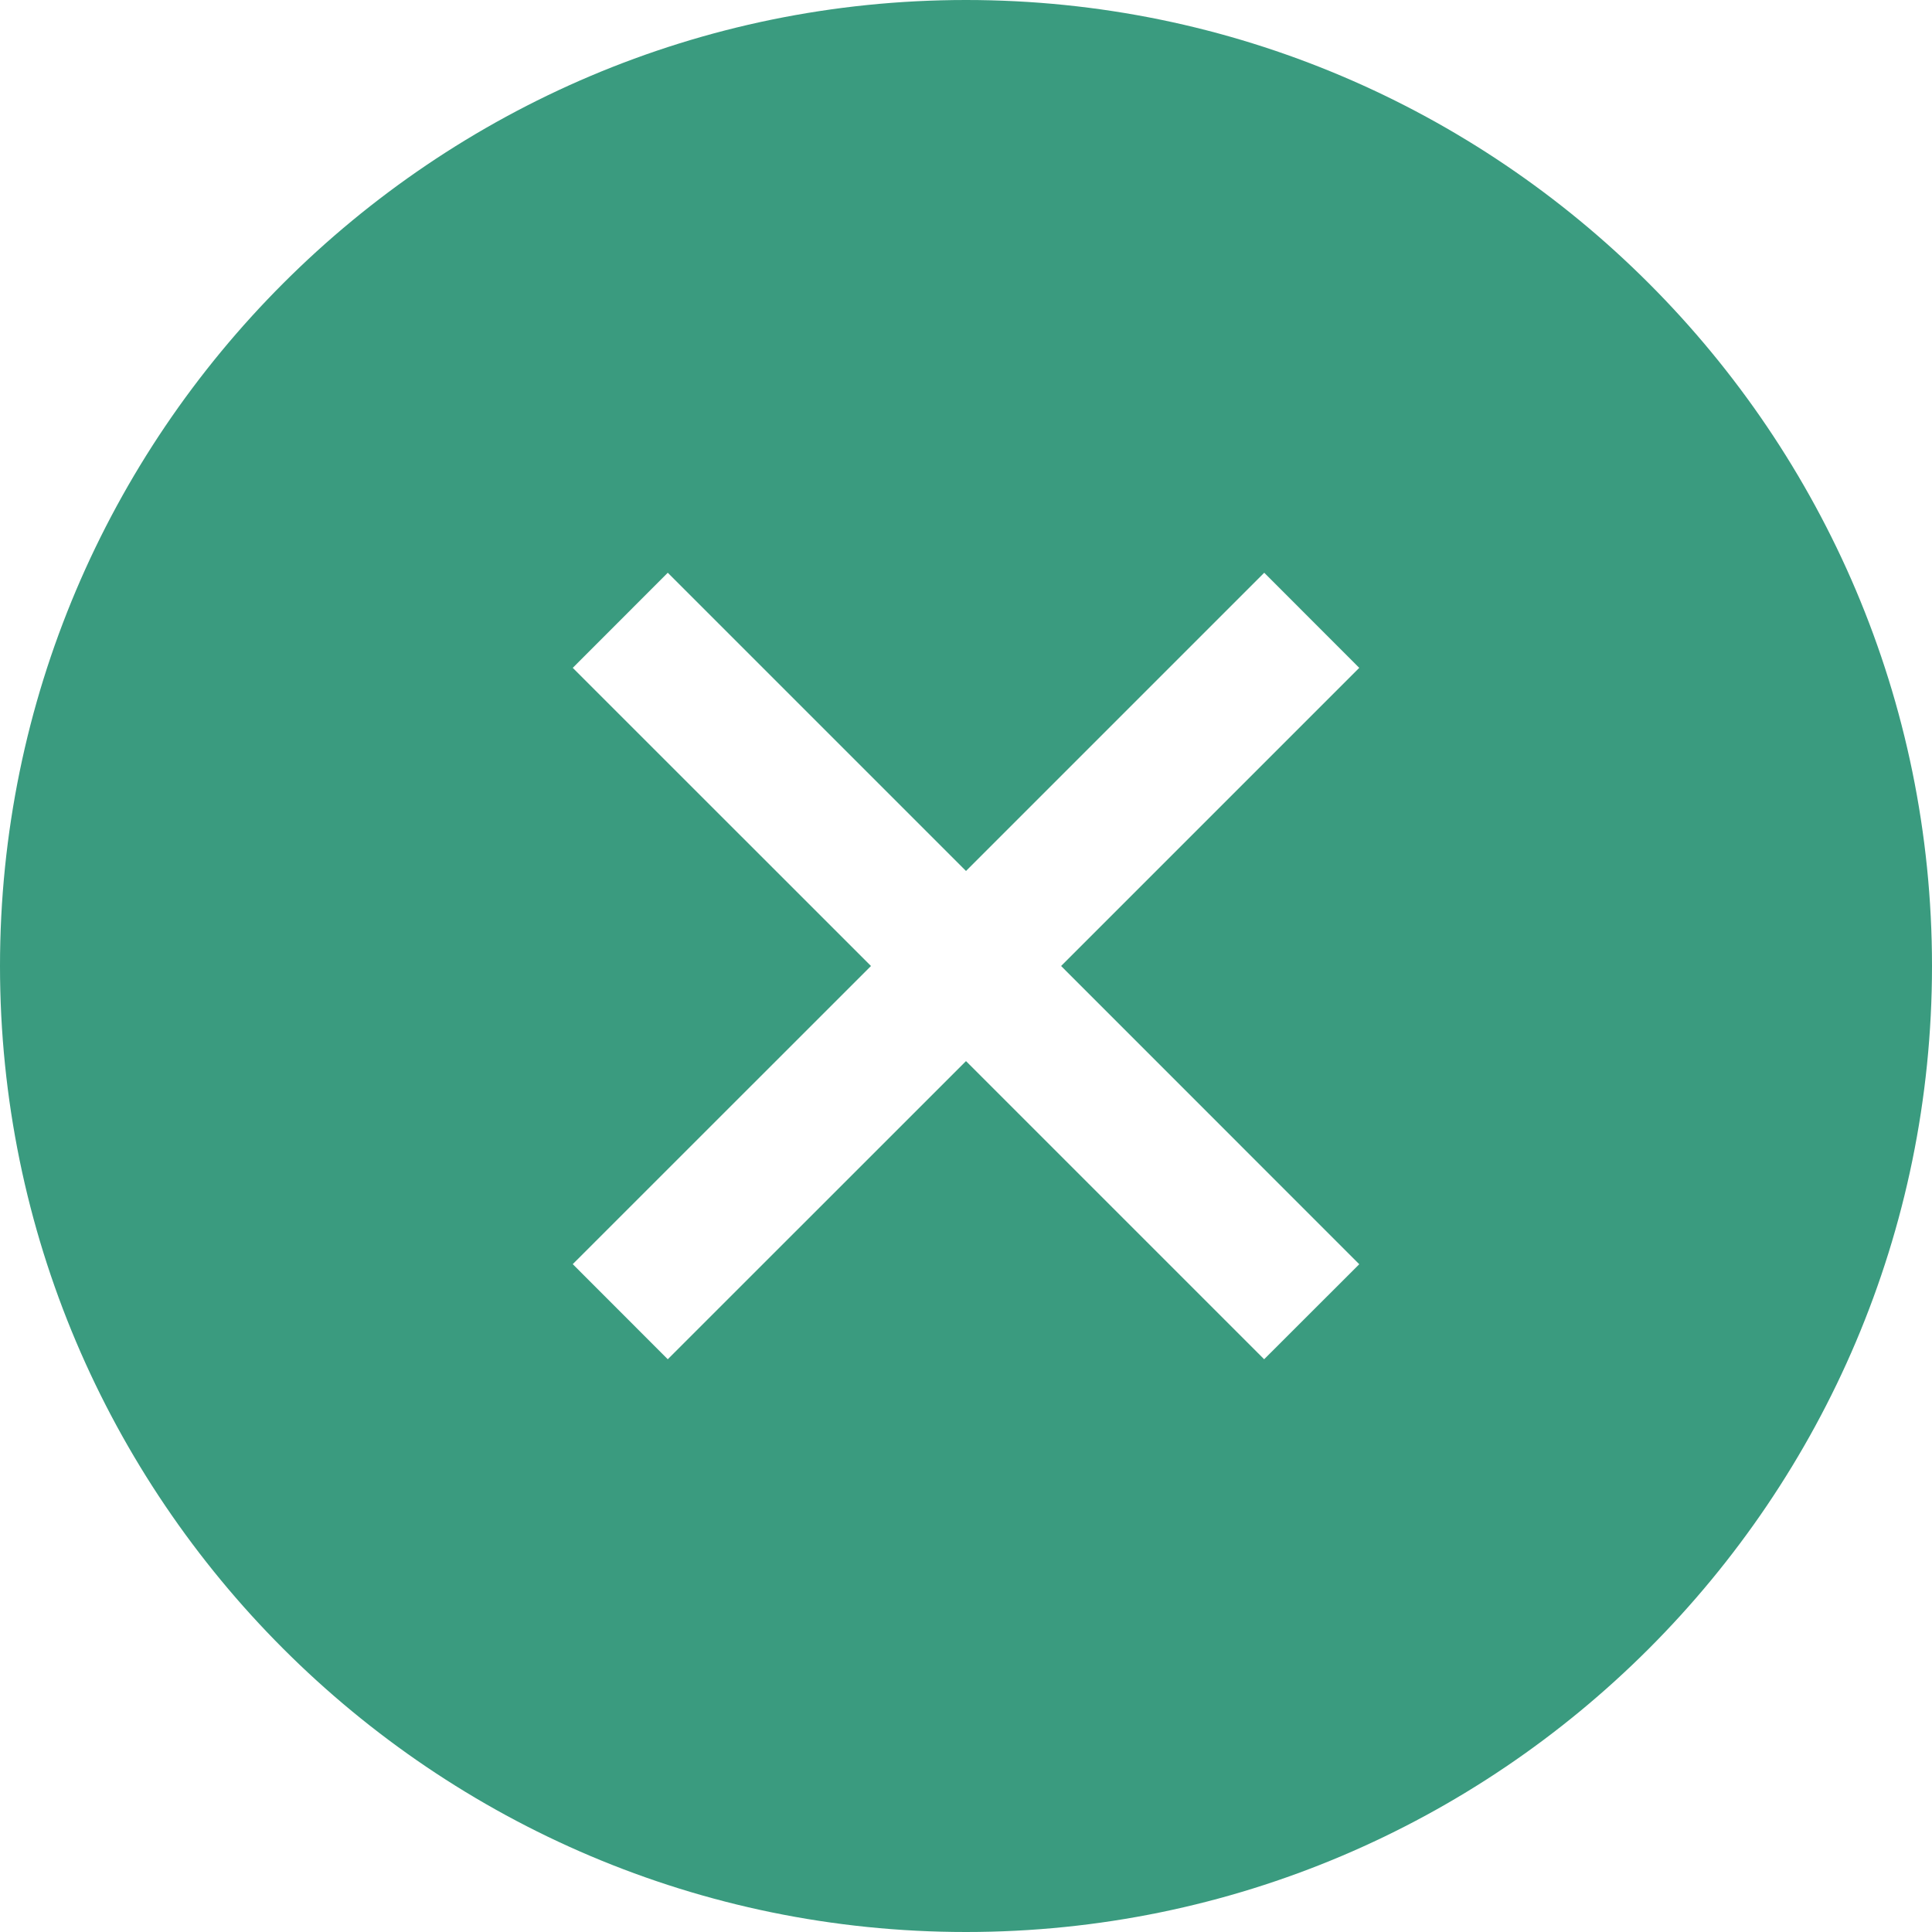<?xml version="1.0" encoding="UTF-8"?>
<svg width="22px" height="22px" viewBox="0 0 22 22" version="1.1" xmlns="http://www.w3.org/2000/svg" xmlns:xlink="http://www.w3.org/1999/xlink">
    <!-- Generator: Sketch 63.1 (92452) - https://sketch.com -->
    <title>Shape</title>
    <desc>Created with Sketch.</desc>
    <g id="8.0-Host-pages" stroke="none" stroke-width="1" fill="none" fill-rule="evenodd">
        <g id="T18-:-8.5.7-Refer-Another-Host---Kamilla-1" transform="translate(-1081, -776)" fill="#3A9B7F">
            <g id="Group-5">
                <g id="Group-26" transform="translate(328, 756)">
                    <path d="M764,20 C757.935,20 753,24.935 753,31 C753,37.066 757.935,42 764,42 C770.066,42 775,37.066 775,31 C775,24.935 770.066,20 764,20 Z M768.478,34.396 L767.395,35.478 L764,32.083 L760.604,35.478 L759.522,34.395 L762.918,31 L759.522,27.605 L760.604,26.522 L764,29.918 L767.396,26.522 L768.478,27.605 L765.083,31 L768.478,34.396 Z" id="Shape"></path>
                </g>
            </g>
        </g>
    </g>
</svg>
